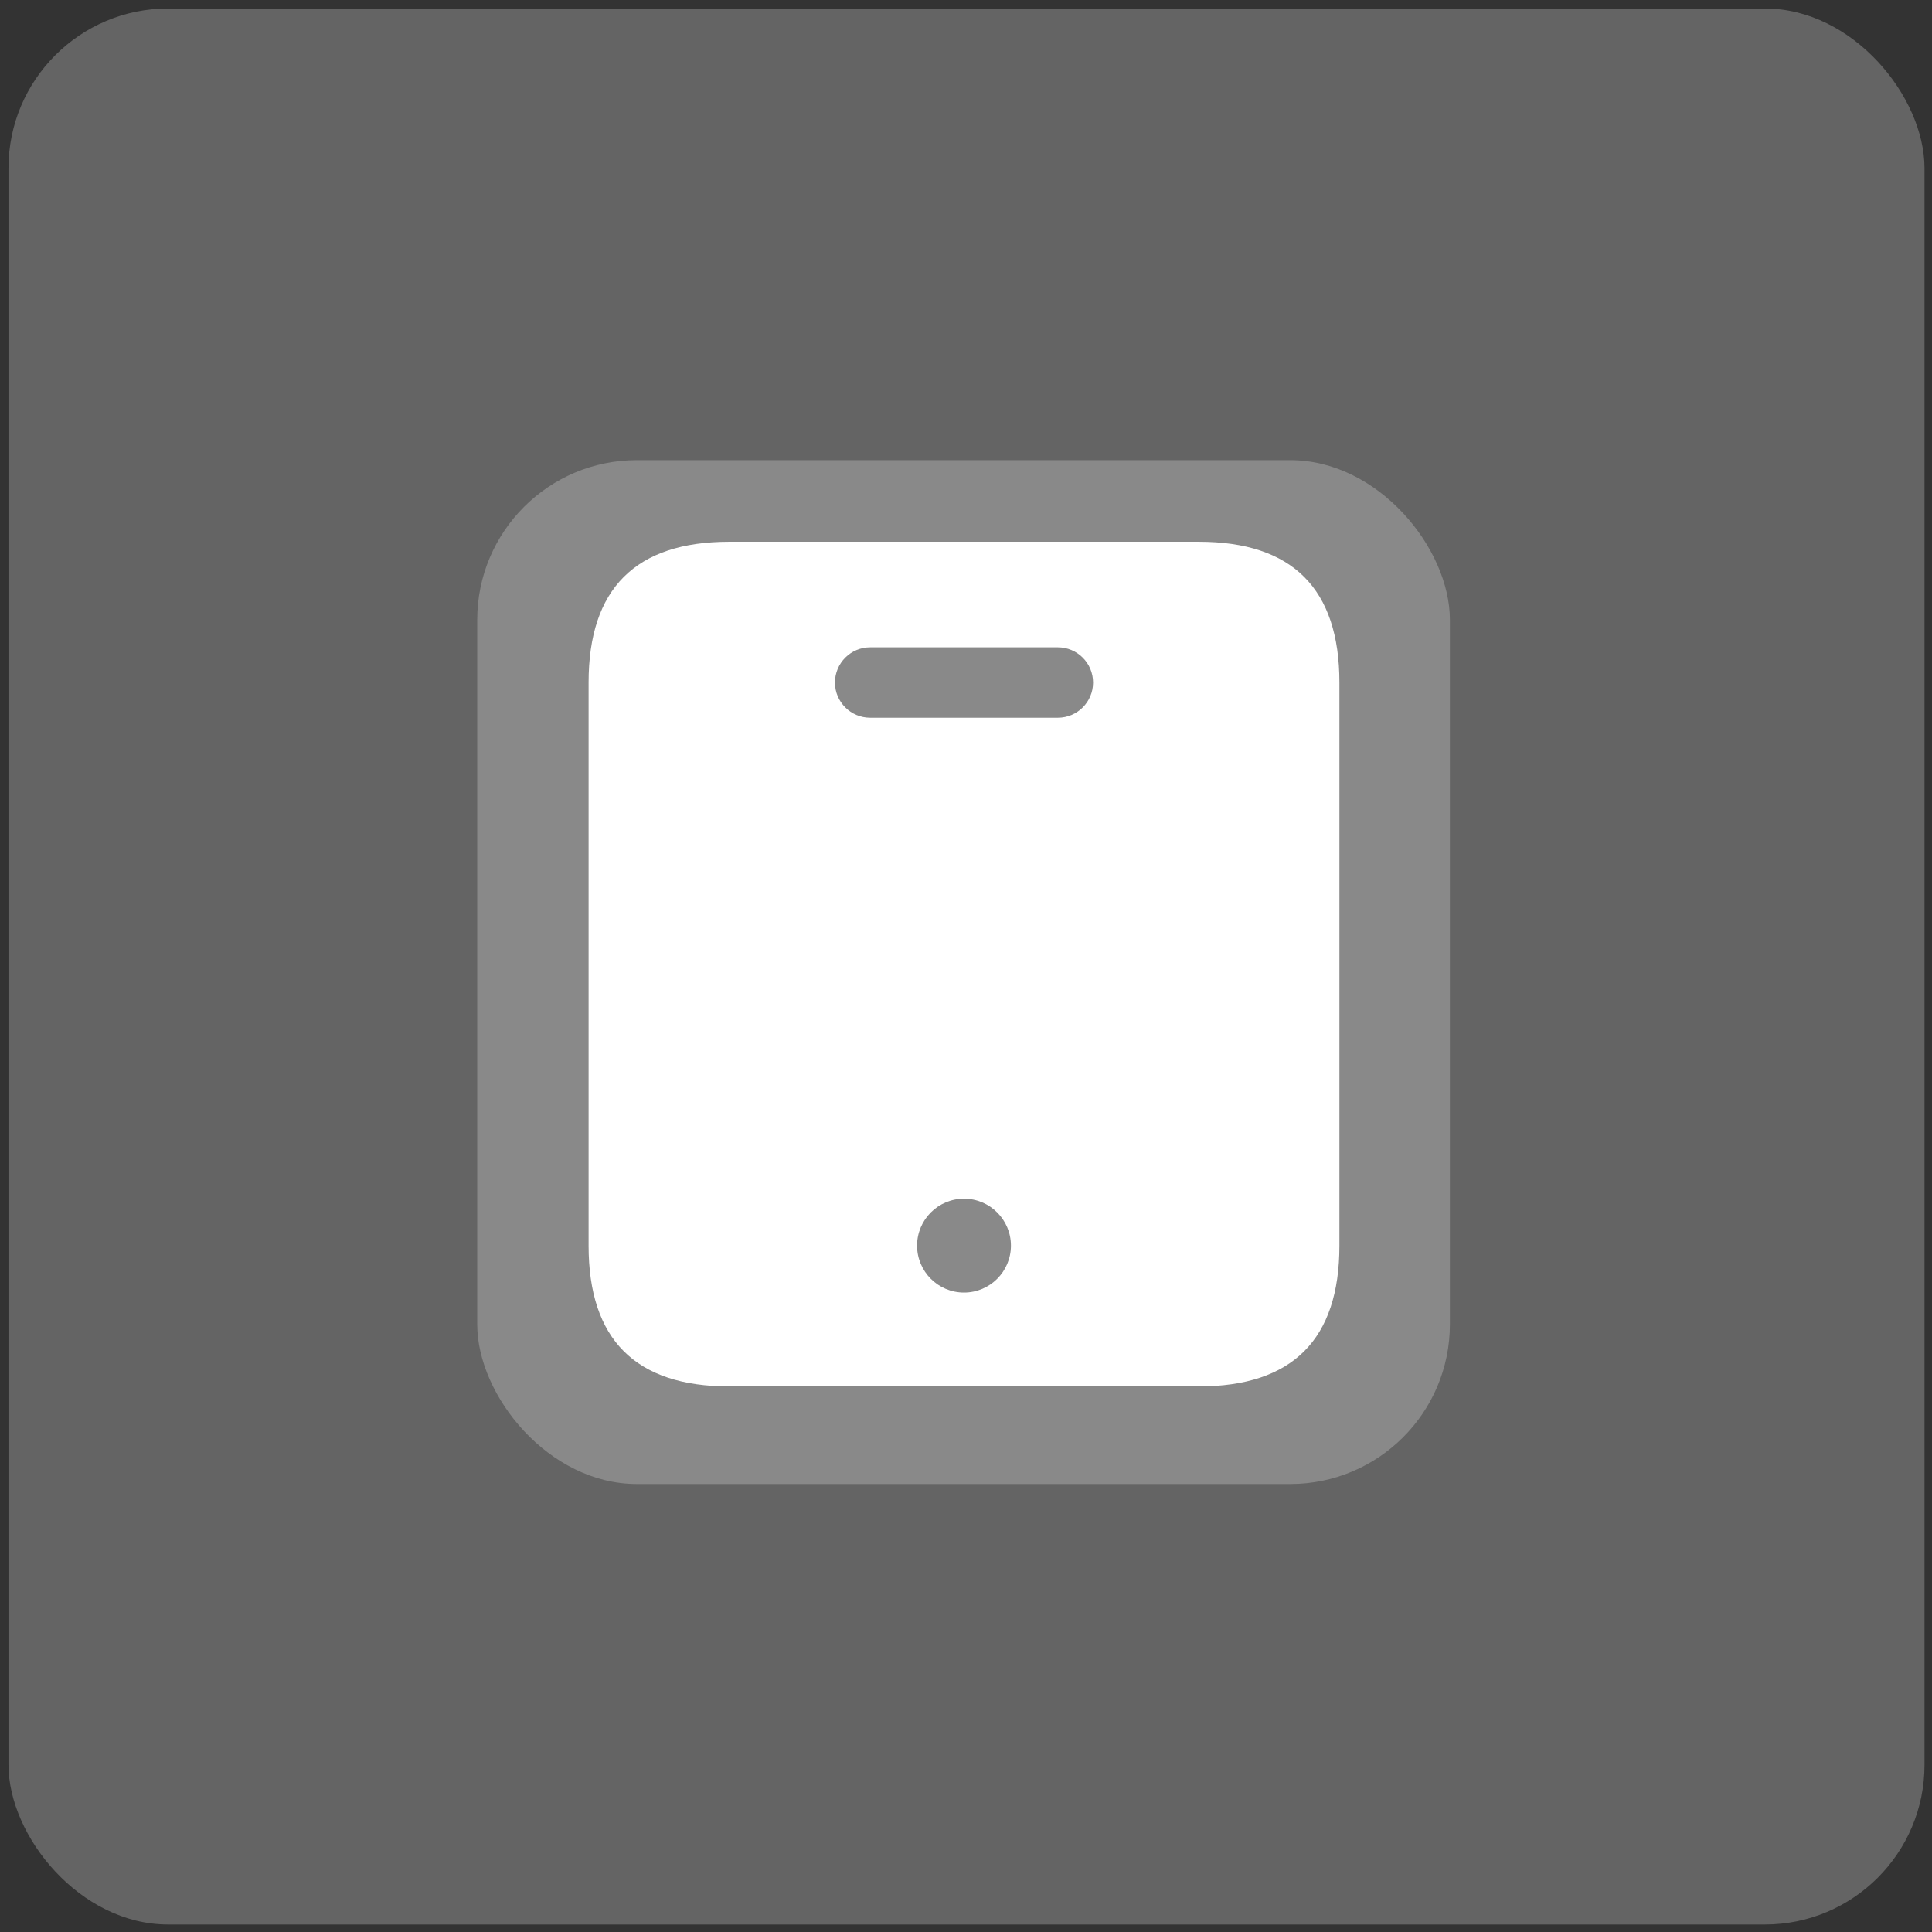 <svg width="121" height="121" viewBox="0 0 121 121" fill="none" xmlns="http://www.w3.org/2000/svg">
<rect x="0" y="0" width="121" height="121" fill="#333333" stroke="none"/>
<rect x="0.531" y="0.531" width="120" height="120" rx="10" fill="white" fill-opacity="0.24"/>
<rect x="29.888" y="28.819" width="60.918" height="64.124" rx="10" fill="white" fill-opacity="0.24"/>
<path d="M75.07 33.929H45.68C39.802 33.929 36.863 36.868 36.863 42.746V78.014C36.863 83.892 39.802 86.831 45.68 86.831H75.07C80.948 86.831 83.887 83.892 83.887 78.014V42.746C83.887 36.868 80.948 33.929 75.07 33.929ZM60.375 80.953C58.753 80.953 57.436 79.636 57.436 78.014C57.436 76.391 58.753 75.075 60.375 75.075C61.998 75.075 63.314 76.391 63.314 78.014C63.314 79.636 61.998 80.953 60.375 80.953ZM66.253 44.95H54.497C53.281 44.95 52.293 43.962 52.293 42.746C52.293 41.529 53.281 40.541 54.497 40.541H66.253C67.47 40.541 68.458 41.529 68.458 42.746C68.458 43.962 67.47 44.95 66.253 44.95Z" fill="url(#paint0_linear_7210_22692)"/>
<defs>
<linearGradient id="paint0_linear_7210_22692" x1="36.863" y1="41.577" x2="88.264" y2="44.495" gradientUnits="userSpaceOnUse">
<stop stop-color="white"/>
<stop offset="1" stop-color="white"/>
</linearGradient>
</defs>
</svg>
